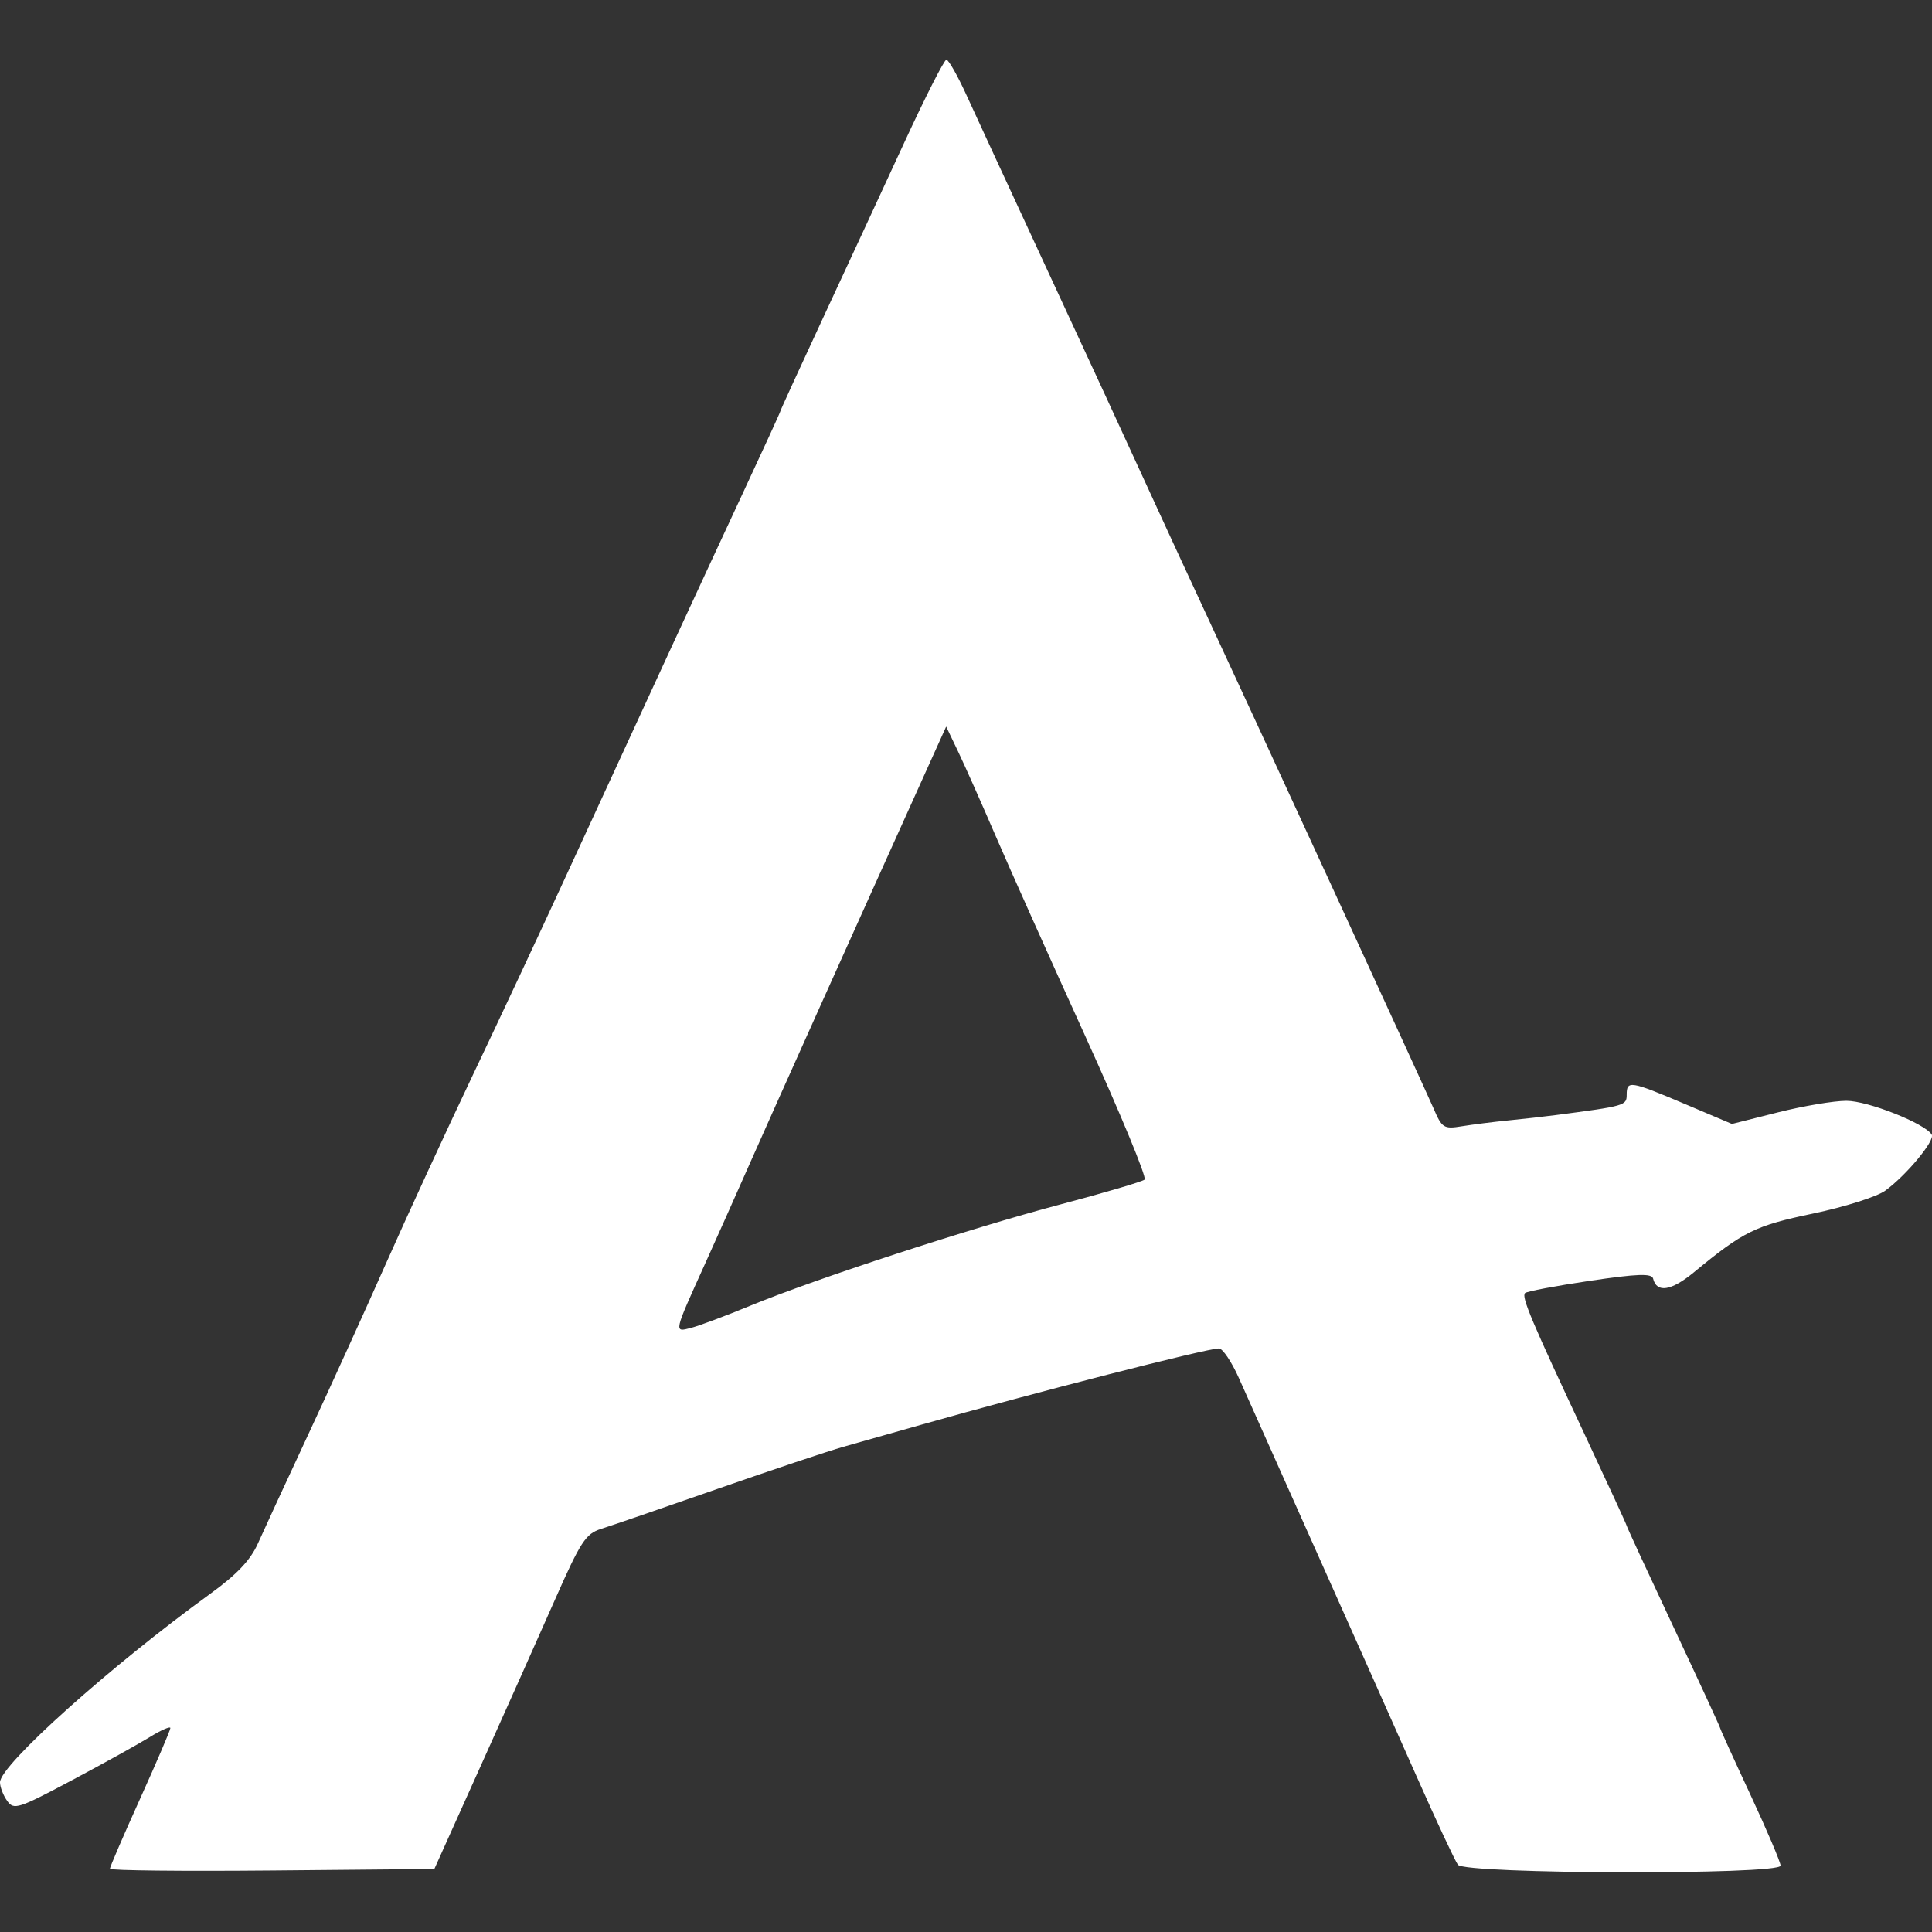 <?xml version="1.0" encoding="UTF-8" standalone="no"?>
<!-- Created with Inkscape (http://www.inkscape.org/) -->

<svg
   width="178"
   height="178"
   viewBox="0 0 178 178"
   version="1.1"
   id="svg1"
   xmlns="http://www.w3.org/2000/svg"
   xmlns:svg="http://www.w3.org/2000/svg">
  <rect x="0" y="0" width="178" height="178" fill="#333333" stroke="none"/>
  <defs
     id="defs1" />
  <g
     id="layer1"
     transform="translate(-0.727,-12.396)">
    <path
       style="fill:#ffffff;stroke-width:0.512"
       d="m 10.853,184.569 c 0,-0.163 1.253,-3.07 2.785,-6.459 1.532,-3.389 2.785,-6.315 2.785,-6.503 0,-0.187 -0.854,0.187 -1.899,0.832 -1.044,0.645 -4.279,2.439 -7.188,3.987 -4.939,2.627 -5.333,2.753 -5.949,1.89 -0.363,-0.508 -0.66,-1.277 -0.66,-1.71 0,-1.583 10.141,-10.676 19.378,-17.376 2.455,-1.781 3.701,-3.098 4.386,-4.637 0.526,-1.182 2.59,-5.65 4.586,-9.927 1.996,-4.278 5.232,-11.394 7.191,-15.814 1.959,-4.42 5.561,-12.237 8.004,-17.37 2.443,-5.133 6.267,-13.3 8.497,-18.147 7.872,-17.115 12.937,-28.082 16.377,-35.459 1.913,-4.103 3.479,-7.521 3.479,-7.596 0,-0.075 1.774,-3.951 3.942,-8.614 2.168,-4.663 5.529,-11.918 7.468,-16.123 1.94,-4.205 3.688,-7.647 3.886,-7.648 0.197,-0.001 1.025,1.456 1.84,3.238 0.814,1.782 3.698,8.024 6.407,13.87 5.395,11.641 7.993,17.27 10.887,23.592 1.044,2.281 2.93,6.365 4.191,9.074 4.972,10.681 20.748,44.963 21.545,46.817 0.794,1.848 0.953,1.949 2.618,1.676 0.975,-0.16 2.911,-0.404 4.304,-0.542 1.392,-0.138 3.329,-0.356 4.304,-0.483 6.454,-0.845 6.582,-0.882 6.582,-1.888 0,-1.328 0.32,-1.277 5.35,0.855 l 4.349,1.844 4.228,-1.066 c 2.325,-0.586 5.17,-1.066 6.321,-1.066 1.971,0 7.235,2.086 7.855,3.113 0.326,0.54 -2.329,3.742 -4.284,5.168 -0.759,0.553 -3.751,1.501 -6.65,2.107 -5.336,1.115 -6.41,1.644 -10.979,5.414 -2.083,1.719 -3.429,1.927 -3.756,0.582 -0.121,-0.497 -1.414,-0.452 -5.838,0.203 -3.125,0.463 -5.808,0.971 -5.962,1.128 -0.344,0.352 0.581,2.544 5.512,13.065 2.12,4.524 3.854,8.291 3.854,8.371 0,0.08 1.937,4.272 4.304,9.314 2.367,5.043 4.304,9.238 4.304,9.323 0,0.086 1.253,2.845 2.785,6.132 1.532,3.287 2.785,6.233 2.785,6.546 0,0.869 -29.076,0.792 -29.728,-0.079 -0.267,-0.356 -1.984,-4.031 -3.816,-8.166 -1.832,-4.135 -5.99,-13.468 -9.241,-20.74 -3.25,-7.272 -6.457,-14.447 -7.125,-15.944 -0.669,-1.497 -1.494,-2.722 -1.834,-2.722 -1.127,0 -17.156,4.109 -27.496,7.048 -2.506,0.712 -5.696,1.616 -7.088,2.008 -1.392,0.392 -6.633,2.144 -11.645,3.893 -5.013,1.749 -9.828,3.405 -10.702,3.679 -1.411,0.443 -1.886,1.174 -4.254,6.539 -1.466,3.322 -4.565,10.26 -6.885,15.417 l -4.219,9.377 -14.944,0.137 c -8.219,0.075 -14.944,0.004 -14.944,-0.159 z m 58.96,-51.858 c 6.054,-2.496 20.289,-7.147 28.634,-9.354 4.038,-1.068 7.519,-2.095 7.735,-2.281 0.216,-0.187 -2.252,-6.154 -5.486,-13.262 -3.234,-7.107 -6.934,-15.372 -8.223,-18.367 -1.289,-2.994 -2.845,-6.494 -3.458,-7.777 l -1.115,-2.333 -1.873,4.148 c -6.657,14.741 -14.133,31.386 -16.187,36.036 -1.322,2.994 -3.196,7.194 -4.165,9.333 -2.895,6.396 -2.873,6.294 -1.295,5.888 0.746,-0.192 3.191,-1.105 5.433,-2.03 z"
       id="path1" />
  </g>
</svg>
